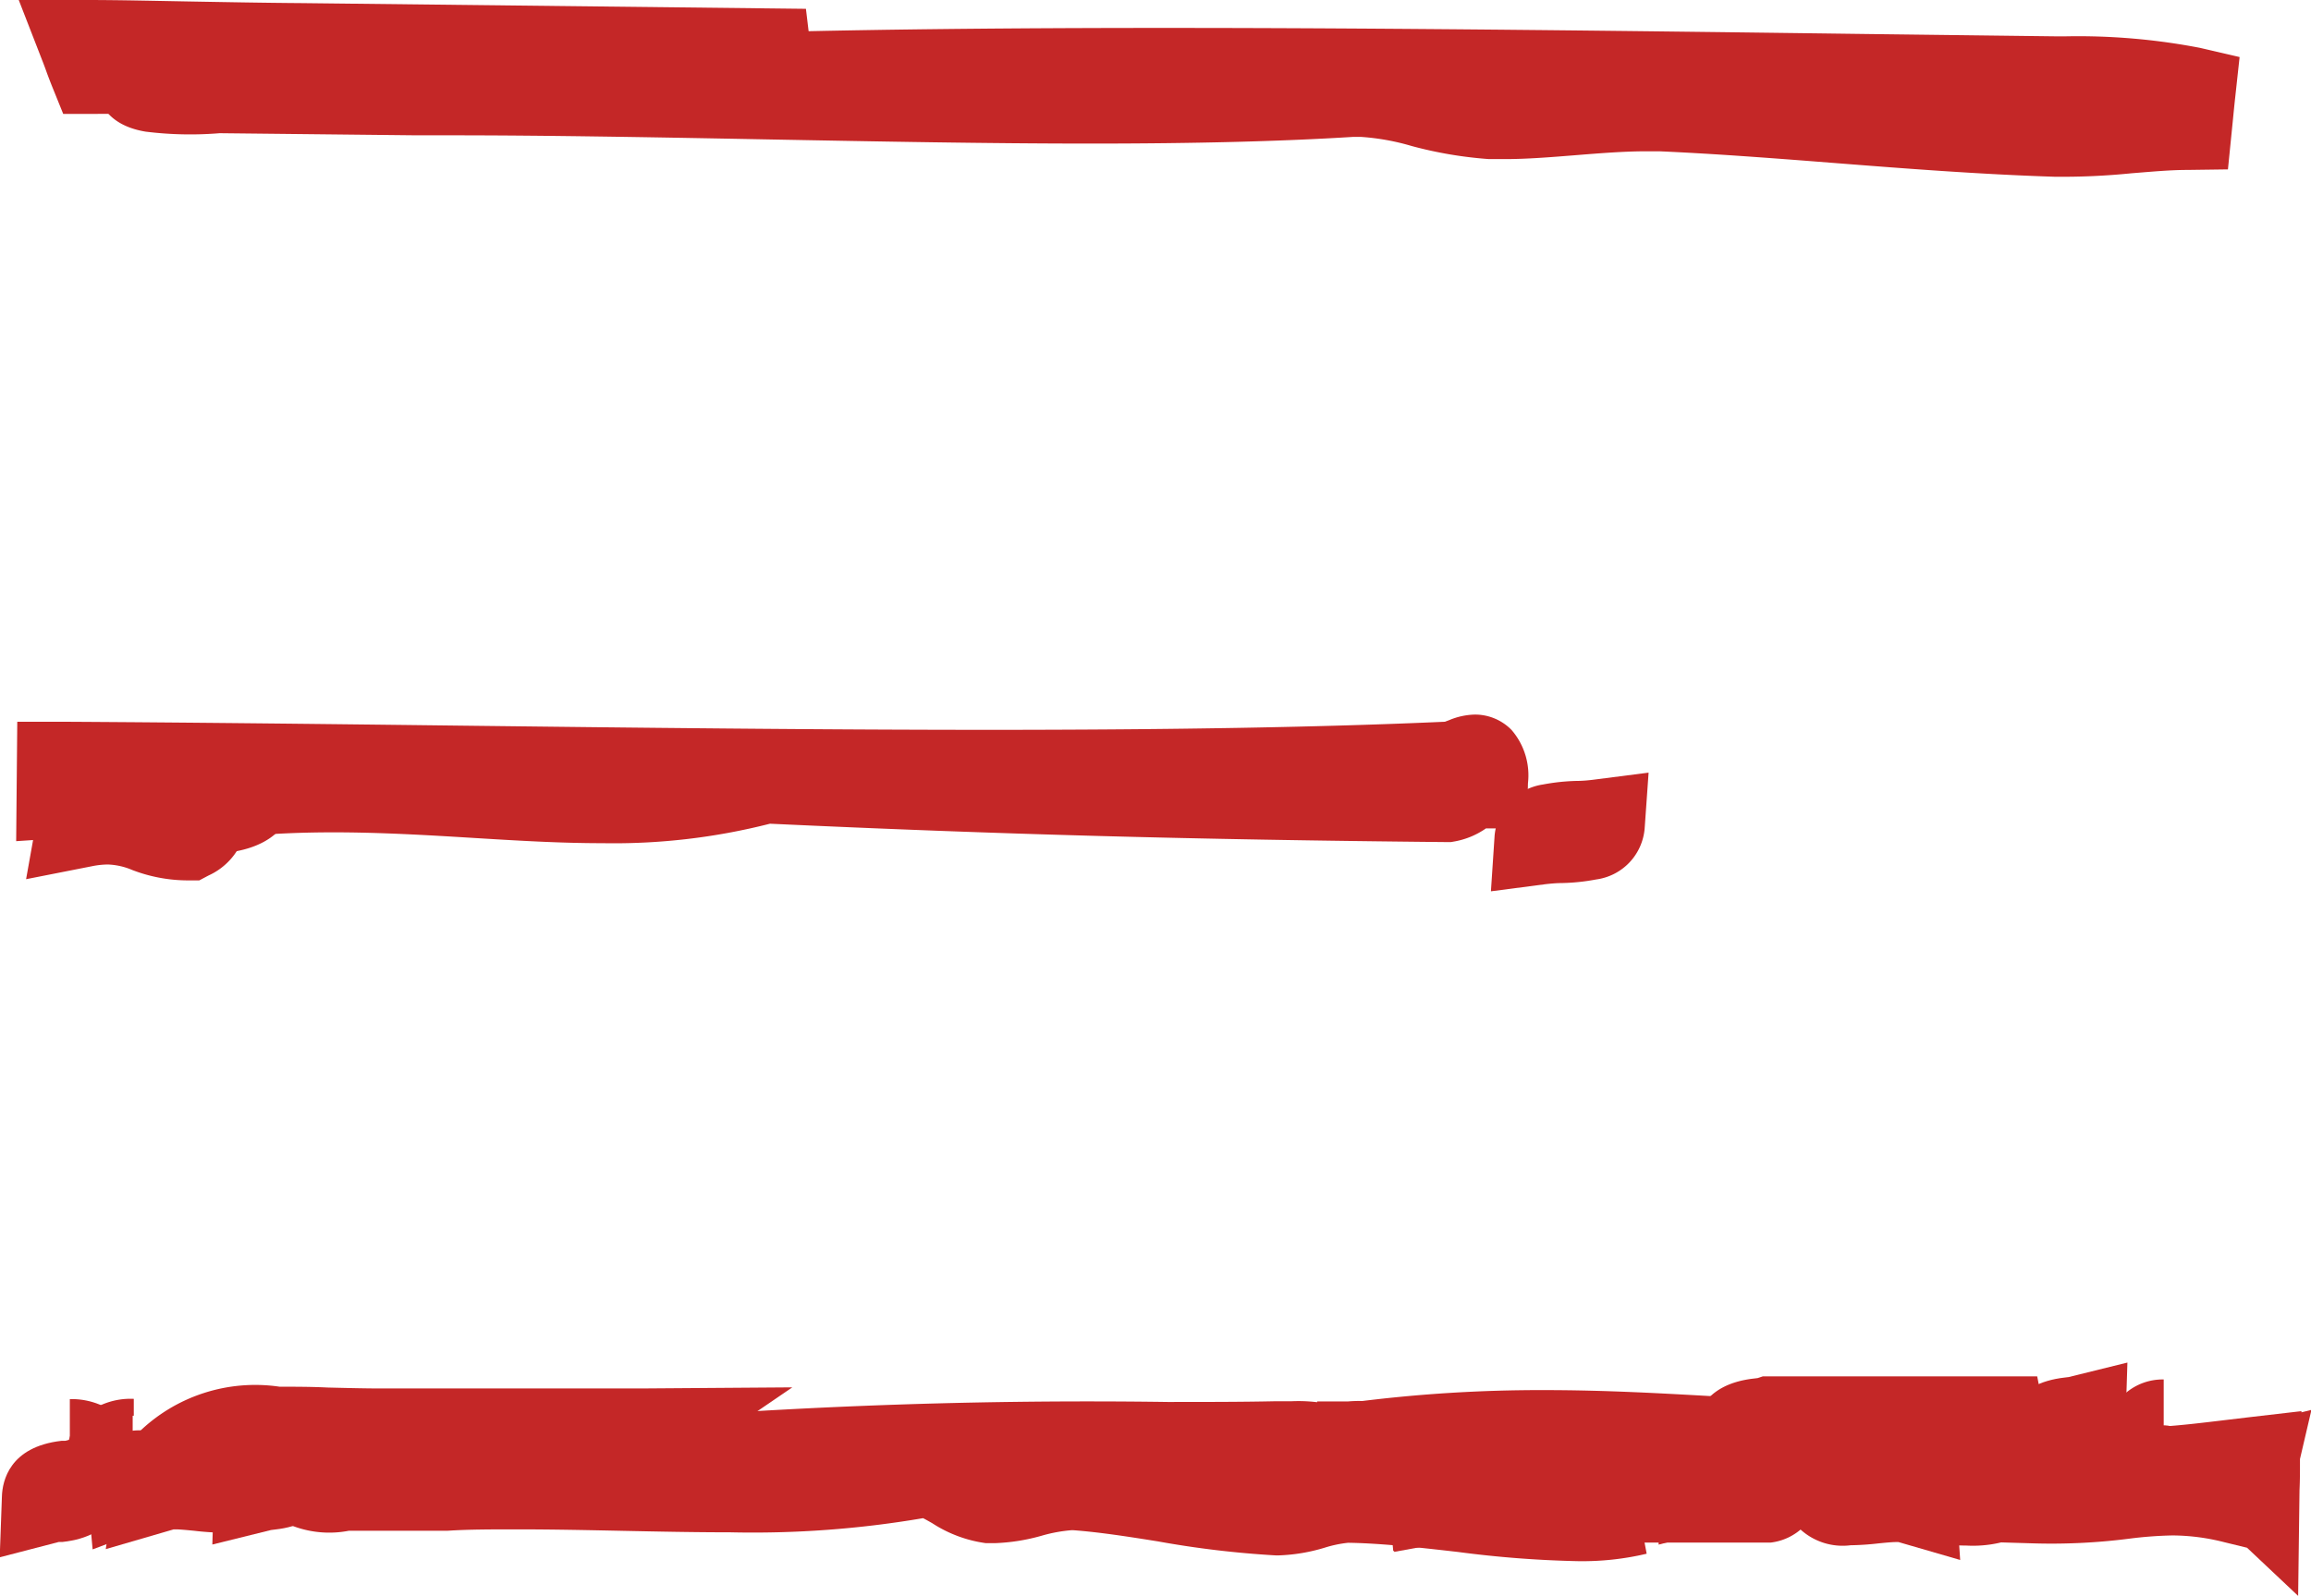 <svg xmlns="http://www.w3.org/2000/svg" width="25.151" height="17.373" viewBox="0 0 25.151 17.373">
  <g id="Groupe_2027" data-name="Groupe 2027" transform="translate(-15.74 -20.243)">
    <g id="Groupe_3" data-name="Groupe 3" transform="translate(16.264 35.726)">
      <path id="Tracé_23" data-name="Tracé 23" d="M1009.2,1105.455c.468-.086,1.326.175,1.538-.137h-.769C1009.742,1105.393,1009.171,1105.158,1009.2,1105.455Z" transform="translate(-994.098 -1104.635)" fill="#c42727"/>
      <path id="Tracé_23_-_Contour" data-name="Tracé 23 - Contour" d="M1008.747,1106.046l-.048-.547a.627.627,0,0,1,.158-.485.712.712,0,0,1,.55-.214,2.479,2.479,0,0,1,.273.02c.059.006.119.013.158.014l.047-.016h1.8l-.534.782a1.059,1.059,0,0,1-.915.376c-.143,0-.29-.011-.432-.021s-.254-.018-.36-.018a.884.884,0,0,0-.154.01Z" transform="translate(-994.098 -1104.635)" fill="#c42727"/>
      <path id="Tracé_24" data-name="Tracé 24" d="M1008.521,1105.007c.721-.088,1.841.178,2.307-.137C1010.107,1104.958,1008.986,1104.692,1008.521,1105.007Z" transform="translate(-993.882 -1104.461)" fill="#c42727"/>
      <path id="Tracé_24_-_Contour" data-name="Tracé 24 - Contour" d="M1010.025,1105.529c-.2,0-.4-.011-.6-.021s-.374-.02-.543-.02a2.526,2.526,0,0,0-.3.015l-.341-.911a1.953,1.953,0,0,1,1.083-.244c.2,0,.4.011.6.021s.374.02.543.02a2.521,2.521,0,0,0,.3-.015l.341.911A1.952,1.952,0,0,1,1010.025,1105.529Z" transform="translate(-993.882 -1104.461)" fill="#c42727"/>
      <path id="Tracé_25" data-name="Tracé 25" d="M1013.481,1105.244c.119-.031.3,0,.308-.137C1013.669,1105.138,1013.485,1105.11,1013.481,1105.244Z" transform="translate(-995.435 -1104.561)" fill="#c42727"/>
      <path id="Tracé_25_-_Contour" data-name="Tracé 25 - Contour" d="M1012.962,1105.893l.019-.664c0-.16.077-.539.648-.6l.04,0,.639-.164-.02.665c0,.16-.078.538-.648.6l-.04,0Z" transform="translate(-995.435 -1104.561)" fill="#c42727"/>
      <path id="Tracé_26" data-name="Tracé 26" d="M1006.934,1105.239c.042.038.233-.066.154-.137C1007.045,1105.065,1006.854,1105.168,1006.934,1105.239Z" transform="translate(-993.4 -1104.556)" fill="#c42727"/>
      <path id="Tracé_26_-_Contour" data-name="Tracé 26 - Contour" d="M1006.961,1105.747a.539.539,0,0,1-.361-.136.546.546,0,0,1-.15-.605.679.679,0,0,1,.61-.412.539.539,0,0,1,.358.133.547.547,0,0,1,.152.608A.679.679,0,0,1,1006.961,1105.747Z" transform="translate(-993.4 -1104.556)" fill="#c42727"/>
      <path id="Tracé_27" data-name="Tracé 27" d="M1011.853,1105.5c-.095-.2-.186.014,0,0Z" transform="translate(-994.899 -1104.679)" fill="#c42727"/>
      <path id="Tracé_27_-_Contour" data-name="Tracé 27 - Contour" d="M1011.836,1106a.569.569,0,0,1-.591-.555v0a.527.527,0,0,1,.527-.529v.529h0v.471a.456.456,0,0,0,.065,0Z" transform="translate(-994.899 -1104.679)" fill="#c42727"/>
      <path id="Tracé_28" data-name="Tracé 28" d="M1014.149,1105.239c.042.038.233-.066.154-.137C1014.26,1105.065,1014.069,1105.168,1014.149,1105.239Z" transform="translate(-995.637 -1104.556)" fill="#c42727"/>
      <path id="Tracé_28_-_Contour" data-name="Tracé 28 - Contour" d="M1014.176,1105.747a.539.539,0,0,1-.361-.136.546.546,0,0,1-.15-.606.679.679,0,0,1,.61-.411.539.539,0,0,1,.358.133.548.548,0,0,1,.151.609A.679.679,0,0,1,1014.176,1105.747Z" transform="translate(-995.637 -1104.556)" fill="#c42727"/>
      <path id="Tracé_29" data-name="Tracé 29" d="M1008.07,1104.661v.137C1008.245,1104.772,1008.155,1104.661,1008.07,1104.661Z" transform="translate(-993.759 -1104.388)" fill="#c42727"/>
      <path id="Tracé_29_-_Contour" data-name="Tracé 29 - Contour" d="M1007.57,1104.161h.5a.592.592,0,0,1,.6.534.566.566,0,0,1-.526.6l-.573.084Z" transform="translate(-993.759 -1104.388)" fill="#c42727"/>
      <path id="Tracé_30" data-name="Tracé 30" d="M1008,1104.884h-.154C1007.874,1105.04,1008,1104.961,1008,1104.884Z" transform="translate(-993.689 -1104.474)" fill="#c42727"/>
      <path id="Tracé_30_-_Contour" data-name="Tracé 30 - Contour" d="M1007.244,1104.384h1.254v.5a.594.594,0,0,1-.583.589.574.574,0,0,1-.563-.5Z" transform="translate(-993.689 -1104.474)" fill="#c42727"/>
      <path id="Tracé_33" data-name="Tracé 33" d="M1017.162,1104.216h-2.922c-.119.031-.3,0-.308.136C1014.959,1104.263,1016.391,1104.532,1017.162,1104.216Z" transform="translate(-995.515 -1104.216)" fill="#c42727"/>
      <path id="Tracé_33_-_Contour" data-name="Tracé 33 - Contour" d="M1014.177,1103.716h2.985l.19.963a3.558,3.558,0,0,1-1.355.2c-.262,0-.534-.011-.8-.021s-.517-.021-.758-.021c-.179,0-.331.006-.464.017l-.56.048.017-.562c0-.159.078-.536.647-.6l.041-.005Z" transform="translate(-995.515 -1104.216)" fill="#c42727"/>
      <path id="Tracé_34" data-name="Tracé 34" d="M1019.2,1104.216c-.119.031-.3,0-.308.136C1019.011,1104.322,1019.2,1104.349,1019.2,1104.216Z" transform="translate(-997.091 -1104.216)" fill="#c42727"/>
      <path id="Tracé_34_-_Contour" data-name="Tracé 34 - Contour" d="M1019.72,1103.566l-.021.665c-.005.16-.078.538-.649.6l-.04,0-.639.161.021-.663c.005-.159.078-.536.647-.6l.041-.005Z" transform="translate(-997.091 -1104.216)" fill="#c42727"/>
      <path id="Tracé_35" data-name="Tracé 35" d="M1020.948,1104.373c-.735-.38-.373.448,0,0Z" transform="translate(-997.609 -1104.237)" fill="#c42727"/>
      <path id="Tracé_35_-_Contour" data-name="Tracé 35 - Contour" d="M1020.633,1103.771v.582h0v.418a.315.315,0,0,0,.078-.01v.25a.683.683,0,0,1-.689-.658.572.572,0,0,1,.208-.443A.621.621,0,0,1,1020.633,1103.771Z" transform="translate(-997.609 -1104.237)" fill="#c42727"/>
      <path id="Tracé_36" data-name="Tracé 36" d="M992.741,1104.563c.576-.025,1.142.239,1.692-.137-.8.006-1.836-.007-2.769,0-.994.009-2-.139-2.307.273A24.166,24.166,0,0,0,992.741,1104.563Z" transform="translate(-987.972 -1104.29)" fill="#c42727"/>
      <path id="Tracé_36_-_Contour" data-name="Tracé 36 - Contour" d="M990.143,1105.226h0c-.28,0-.548-.009-.82-.028l-.909-.062.54-.733a1.816,1.816,0,0,1,1.537-.5c.169,0,.342,0,.525.009.211.005.429.011.643.01.484,0,.994,0,1.485,0,.457,0,.9,0,1.285,0l1.642-.012-1.356.925a1.7,1.7,0,0,1-.99.29,4.393,4.393,0,0,1-.5-.037,2.977,2.977,0,0,0-.459-.03c-.268.012-.555.038-.858.065C991.388,1105.174,990.8,1105.226,990.143,1105.226Z" transform="translate(-987.972 -1104.29)" fill="#c42727"/>
      <path id="Tracé_37" data-name="Tracé 37" d="M1009.81,1104.72h.624c.279.039.32-.129.156-.137-3.306.169-4.9-.348-7.643,0,.087,0,.177.111,0,.137,0,.077-.127.156-.156,0a1.325,1.325,0,0,0-.78-.137,76.121,76.121,0,0,0-7.8.274h-2.34c-.563-.1-.564.235,0,.137h1.092a38.854,38.854,0,0,0,5.148-.137c.239-.062.481.246.78.273.26.025.629-.159.936-.137.69.049,1.435.244,2.183.274.243.009.533-.14.78-.137a15.974,15.974,0,0,0,3.119.137c-.182.022-.278-.03-.312-.137-.188.014-.1-.2,0,0h1.716c.224-.031.055-.408.312-.41.07.122.136.245.312.273.165-.31.98-.052,1.4-.137C1009.368,1104.7,1009.627,1104.741,1009.81,1104.72Zm-7.642.273c-.081-.071.113-.174.156-.137C1002.4,1104.927,1002.211,1105.031,1002.168,1104.993Zm1.56.137c-.026-.3.553-.062.78-.137h.78C1005.072,1105.3,1004.2,1105.044,1003.728,1105.13Zm-.468-.273c.472-.315,1.609-.048,2.34-.137C1005.127,1105.035,1003.99,1104.768,1003.26,1104.857Zm3.431.137c0-.134.191-.106.312-.137C1007,1104.99,1006.812,1104.963,1006.691,1104.993Zm.468,0c-.081-.071.113-.174.156-.137C1007.4,1104.927,1007.2,1105.031,1007.159,1104.993Z" transform="translate(-988.637 -1104.31)" fill="#c42727"/>
      <path id="Tracé_37_-_Contour" data-name="Tracé 37 - Contour" d="M1004.927,1103.96c.667,0,1.294.036,1.957.074.723.042,1.471.084,2.342.084.449,0,.887-.011,1.339-.034h.05a.57.57,0,0,1,.572.572.614.614,0,0,1-.673.57,1.066,1.066,0,0,1-.108-.006h-.569l-.044,0-.009.055-.342.068a1.624,1.624,0,0,1-.321.028c-.134,0-.272-.011-.405-.021s-.232-.018-.328-.018l-.065,0-.111.207-.354-.058a.89.89,0,0,1-.121-.028.615.615,0,0,1-.355.167l-.034,0h-1.136l-.042.011v-.011h-.159l.023.121a3.036,3.036,0,0,1-.753.081,11.784,11.784,0,0,1-1.3-.1c-.157-.018-.316-.036-.473-.052l-.232.042-.006-.064c-.168-.014-.332-.024-.486-.026h0a1.3,1.3,0,0,0-.25.052,1.93,1.93,0,0,1-.5.085h-.041a10.618,10.618,0,0,1-1.277-.152c-.325-.052-.632-.1-.923-.122h-.018a1.636,1.636,0,0,0-.325.06,2.126,2.126,0,0,1-.508.081c-.033,0-.066,0-.1,0a1.42,1.42,0,0,1-.583-.217c-.03-.017-.07-.04-.1-.055a11,11,0,0,1-2.1.154c-.384,0-.782-.008-1.166-.016s-.771-.016-1.145-.016c-.287,0-.537,0-.765.015h-1.073a1.123,1.123,0,0,1-.6-.048.566.566,0,0,1-.362-.52c0-.283.228-.587.73-.587a1.582,1.582,0,0,1,.233.018h2.266a61.711,61.711,0,0,1,6.643-.265c.414,0,.811,0,1.183-.008h.169a1.7,1.7,0,0,1,.716.125l-.008-.12A15.815,15.815,0,0,1,1004.927,1103.96Z" transform="translate(-988.637 -1104.31)" fill="#c42727"/>
      <path id="Tracé_38" data-name="Tracé 38" d="M987.327,1104.645c.183.416.817-.147,0,0Z" transform="translate(-987.327 -1104.372)" fill="#c42727"/>
      <path id="Tracé_38_-_Contour" data-name="Tracé 38 - Contour" d="M987.563,1104.12a.8.8,0,0,1,.342.067.552.552,0,0,1,.329.5.655.655,0,0,1-.689.612v-.185l.018,0v-.431h0Z" transform="translate(-987.327 -1104.372)" fill="#c42727"/>
      <path id="Tracé_39" data-name="Tracé 39" d="M988.888,1104.643c-.986-.158-.338.418,0,0Z" transform="translate(-987.657 -1104.37)" fill="#c42727"/>
      <path id="Tracé_39_-_Contour" data-name="Tracé 39 - Contour" d="M988.589,1104.115v.184h-.012v.394h0v.42l.012,0v.006h-.012v.183a.659.659,0,0,1-.712-.6v0a.541.541,0,0,1,.16-.384A.788.788,0,0,1,988.589,1104.115Z" transform="translate(-987.657 -1104.37)" fill="#c42727"/>
      <path id="Tracé_40" data-name="Tracé 40" d="M1008,1104.658c-.131-.025-.145.054-.154.137H1008Z" transform="translate(-993.689 -1104.385)" fill="#c42727"/>
      <path id="Tracé_40_-_Contour" data-name="Tracé 40 - Contour" d="M1007.954,1104.153h0a.746.746,0,0,1,.139.014l.406.078v1.05h-1.21l.06-.553A.6.6,0,0,1,1007.954,1104.153Z" transform="translate(-993.689 -1104.385)" fill="#c42727"/>
      <path id="Tracé_41" data-name="Tracé 41" d="M1021.014,1105.234c0-.1,0-.2.005-.3-.348.041-.683.086-.969.1-.427.024-1.333-.23-1.384.273a8.536,8.536,0,0,1,2.154,0c-.025-.159.034-.243.154-.273A.179.179,0,0,0,1021.014,1105.234Z" transform="translate(-997.02 -1104.496)" fill="#c42727"/>
      <path id="Tracé_41_-_Contour" data-name="Tracé 41 - Contour" d="M1021.507,1106.386l-.556-.524-.25-.061a2.313,2.313,0,0,0-.561-.073,4.323,4.323,0,0,0-.477.036,6.664,6.664,0,0,1-1.012.051l-.537-.016.055-.535c.023-.23.174-.765,1.066-.765.156,0,.315.014.457.026a2.689,2.689,0,0,0,.331.018c.2-.012.442-.041.7-.072l.243-.029.577-.067v.013l.109-.027-.125.535,0,.059c0,.084,0,.173-.005.281Z" transform="translate(-997.02 -1104.496)" fill="#c42727"/>
      <path id="Tracé_42" data-name="Tracé 42" d="M988.68,1105.27c.224-.085-.015-.165,0,0Z" transform="translate(-987.757 -1104.586)" fill="#c42727"/>
      <path id="Tracé_42_-_Contour" data-name="Tracé 42 - Contour" d="M988.241,1105.97l-.06-.655a.591.591,0,0,1,.148-.458.561.561,0,0,1,.413-.183.529.529,0,0,1,.524.43.569.569,0,0,1-.411.634Z" transform="translate(-987.757 -1104.586)" fill="#c42727"/>
      <path id="Tracé_43" data-name="Tracé 43" d="M989.132,1105.244c.27-.078.9.165.922-.137h-.461C989.412,1105.129,989.156,1105.084,989.132,1105.244Z" transform="translate(-987.901 -1104.561)" fill="#c42727"/>
      <path id="Tracé_43_-_Contour" data-name="Tracé 43 - Contour" d="M989.563,1104.607h1.024l-.033.531a.683.683,0,0,1-.766.625,2.994,2.994,0,0,1-.3-.021c-.074-.007-.151-.015-.2-.015h-.021l-.739.215.118-.774a.628.628,0,0,1,.467-.514,1.323,1.323,0,0,1,.331-.039c.037,0,.075,0,.1,0Z" transform="translate(-987.901 -1104.561)" fill="#c42727"/>
      <path id="Tracé_44" data-name="Tracé 44" d="M990.709,1105.244c.12-.031.3,0,.308-.137C990.9,1105.138,990.713,1105.11,990.709,1105.244Z" transform="translate(-988.402 -1104.561)" fill="#c42727"/>
      <path id="Tracé_44_-_Contour" data-name="Tracé 44 - Contour" d="M990.189,1105.892l.02-.664c0-.16.078-.539.649-.6l.041,0,.639-.163-.021.664c-.005.16-.078.538-.648.6l-.041.005Z" transform="translate(-988.402 -1104.561)" fill="#c42727"/>
      <path id="Tracé_45" data-name="Tracé 45" d="M1017.194,1105.107c-.886.322.806.462.769,0C1017.581,1105.122,1017.488,1105.363,1017.194,1105.107Z" transform="translate(-996.47 -1104.561)" fill="#c42727"/>
      <path id="Tracé_45_-_Contour" data-name="Tracé 45 - Contour" d="M1017.3,1104.536l.188.164a1.486,1.486,0,0,1,.454-.093l.48-.019.038.479a.673.673,0,0,1-.18.515,1.31,1.31,0,0,1-.938.321c-.7,0-.862-.331-.9-.528-.04-.226.028-.538.578-.738Z" transform="translate(-996.47 -1104.561)" fill="#c42727"/>
      <path id="Tracé_46" data-name="Tracé 46" d="M987.327,1105.467c.119-.031.3,0,.308-.137C987.515,1105.361,987.332,1105.334,987.327,1105.467Z" transform="translate(-987.327 -1104.647)" fill="#c42727"/>
      <path id="Tracé_46_-_Contour" data-name="Tracé 46 - Contour" d="M986.8,1106.117l.024-.668c.006-.159.08-.535.648-.6l.04,0,.64-.164-.021.665c0,.16-.078.538-.648.6l-.04,0Z" transform="translate(-987.327 -1104.647)" fill="#c42727"/>
      <path id="Tracé_47" data-name="Tracé 47" d="M988.635,1105.33c-.224.085.016.165,0,0Z" transform="translate(-987.712 -1104.647)" fill="#c42727"/>
      <path id="Tracé_47_-_Contour" data-name="Tracé 47 - Contour" d="M989.071,1104.631l.062.652a.59.59,0,0,1-.147.46.561.561,0,0,1-.414.183.53.53,0,0,1-.524-.43.568.568,0,0,1,.411-.634Z" transform="translate(-987.712 -1104.647)" fill="#c42727"/>
      <path id="Tracé_48" data-name="Tracé 48" d="M1016.208,1105.455c-.02-.3-.653-.058-.923-.137C1015.3,1105.619,1015.938,1105.376,1016.208,1105.455Z" transform="translate(-995.945 -1104.635)" fill="#c42727"/>
      <path id="Tracé_48_-_Contour" data-name="Tracé 48 - Contour" d="M1016.754,1106.134l-.672-.195h-.021c-.053,0-.13.008-.2.015a3.024,3.024,0,0,1-.3.02.683.683,0,0,1-.767-.624l-.045-.71.67.195h.021c.053,0,.13-.008.2-.015a3.03,3.03,0,0,1,.3-.02.684.684,0,0,1,.766.623Z" transform="translate(-995.945 -1104.635)" fill="#c42727"/>
    </g>
    <g id="Groupe_4" data-name="Groupe 4" transform="translate(16.678 20.748)">
      <path id="Tracé_49" data-name="Tracé 49" d="M1019.443,1080.48c.083.031.463-.043.307-.1C1019.666,1080.349,1019.287,1080.422,1019.443,1080.48Z" transform="translate(-997.669 -1079.765)" fill="#c42727"/>
      <path id="Tracé_49_-_Contour" data-name="Tracé 49 - Contour" d="M1019.5,1080.987h0a.665.665,0,0,1-.234-.038.529.529,0,0,1-.356-.589c.081-.452.614-.487.776-.487a.666.666,0,0,1,.233.038.53.53,0,0,1,.356.59C1020.2,1080.952,1019.665,1080.987,1019.5,1080.987Z" transform="translate(-997.669 -1079.765)" fill="#c42727"/>
      <path id="Tracé_50" data-name="Tracé 50" d="M990.287,1079.416c-.815-.006-1.629-.029-2.353-.034.031.08.058.161.09.24,1.68-.006,3.1-.07,4.392-.077a13.74,13.74,0,0,0,3.348-.068Z" transform="translate(-987.934 -1079.382)" fill="#c42727"/>
      <path id="Tracé_50_-_Contour" data-name="Tracé 50 - Contour" d="M987.2,1078.877l.734,0c.355,0,.725.009,1.116.016s.821.015,1.237.018l5.48.062.118.984a5.668,5.668,0,0,1-1.425.158c-.341,0-.684-.019-1.015-.038s-.658-.037-.984-.037h-.045c-.586,0-1.2.018-1.857.034-.8.019-1.62.039-2.536.043h-.339l-.127-.314c-.02-.051-.039-.1-.058-.153-.011-.031-.023-.063-.035-.094Z" transform="translate(-987.934 -1079.382)" fill="#c42727"/>
      <path id="Tracé_51" data-name="Tracé 51" d="M1011.112,1080.075a6.887,6.887,0,0,0-1.432-.113c-4.627-.053-11.254-.178-15.4,0l-2.463-.027-2.155-.023c-1.111-.085-1.117.174,0,.106l2.154.023c3.327-.015,7.329.195,10.162.016a15.036,15.036,0,0,1,1.534.234c.512.027,1.246-.1,1.85-.078,1.359.058,2.827.23,4.3.277.438.015.954-.068,1.413-.074C1011.089,1080.3,1011.1,1080.189,1011.112,1080.075Zm-1.133.211c-.157-.058.226-.131.311-.1C1010.447,1080.243,1010.063,1080.316,1009.978,1080.286Z" transform="translate(-988.218 -1079.571)" fill="#c42727"/>
      <path id="Tracé_51_-_Contour" data-name="Tracé 51 - Contour" d="M999.965,1079.37h0c2.529,0,5.23.035,7.613.066l2.106.026h.056a7,7,0,0,1,1.483.125l.431.1-.048.44c-.008.072-.015.143-.022.215l-.057.568-.446.006c-.185,0-.384.019-.6.036a7.53,7.53,0,0,1-.842.038c-.813-.026-1.622-.089-2.4-.15-.663-.052-1.29-.1-1.9-.127-.045,0-.094,0-.145,0-.243,0-.513.022-.774.043s-.522.042-.759.042c-.062,0-.121,0-.176,0a4.448,4.448,0,0,1-.84-.142,2.549,2.549,0,0,0-.557-.1l-.066,0h-.012c-.782.049-1.718.073-2.86.073-1.122,0-2.328-.023-3.5-.045s-2.366-.045-3.48-.045h-.363l-2.136-.023a3.939,3.939,0,0,1-.807-.017c-.5-.083-.539-.435-.539-.542a.55.55,0,0,1,.523-.537,3.8,3.8,0,0,1,.834-.009l2.51.027,2.077.023C995.731,1079.4,997.593,1079.37,999.965,1079.37Z" transform="translate(-988.218 -1079.571)" fill="#c42727"/>
    </g>
    <g id="Mode_Isolation" data-name="Mode Isolation" transform="translate(16.418 28.522)">
      <g id="Groupe_5" data-name="Groupe 5">
        <path id="Tracé_52" data-name="Tracé 52" d="M989.656,1092.341c.088.042.484-.076.318-.155C989.885,1092.145,989.49,1092.263,989.656,1092.341Z" transform="translate(-988.007 -1091.84)" fill="#c42727"/>
        <path id="Tracé_52_-_Contour" data-name="Tracé 52 - Contour" d="M989.71,1092.849a.623.623,0,0,1-.268-.057.539.539,0,0,1-.313-.61c.112-.5.785-.505.792-.505a.622.622,0,0,1,.264.055.541.541,0,0,1,.317.612C990.389,1092.844,989.717,1092.849,989.71,1092.849Z" transform="translate(-988.007 -1091.84)" fill="#c42727"/>
        <path id="Tracé_53" data-name="Tracé 53" d="M1002.576,1091.764c-4.083.185-9.917.029-15.071,0,0,.087,0,.174,0,.261.36-.024.686-.02.792.161-.27-.011-.538-.021-.57.157.581-.114.694.151,1.142.144.441-.226-.373-.48.38-.461,2.2-.253,4.106.354,5.9-.162,2.622.124,4.722.178,7.425.2.154-.027.19-.151.38-.149C1002.965,1091.516,1002.816,1091.753,1002.576,1091.764Zm-14.09.422c-.1-.078.137-.2.19-.155C988.775,1092.109,988.539,1092.227,988.486,1092.185Z" transform="translate(-987.503 -1091.685)" fill="#c42727"/>
        <path id="Tracé_53_-_Contour" data-name="Tracé 53 - Contour" d="M1002.876,1091.185h0a.555.555,0,0,1,.4.168.756.756,0,0,1,.178.58l-.012.491-.445,0a.862.862,0,0,1-.336.141l-.046.008h-.047c-2.791-.027-4.864-.084-7.363-.2a6.878,6.878,0,0,1-1.824.212c-.467,0-.929-.028-1.417-.058s-1-.06-1.51-.06c-.349,0-.669.014-.975.043a.717.717,0,0,1-.385.427l-.1.053-.141,0a1.69,1.69,0,0,1-.591-.114.741.741,0,0,0-.264-.059.911.911,0,0,0-.173.019l-.716.141.076-.426-.184.012.012-1.3.5,0c1.4.008,2.869.025,4.292.042,1.934.023,3.934.046,5.783.046,2.023,0,3.646-.029,4.962-.088l.048-.018A.762.762,0,0,1,1002.876,1091.185Z" transform="translate(-987.503 -1091.685)" fill="#c42727"/>
        <path id="Tracé_54" data-name="Tracé 54" d="M1022.364,1092.862c.247-.031.629,0,.64-.146C1022.755,1092.747,1022.374,1092.714,1022.364,1092.862Z" transform="translate(-1006.277 -1092.01)" fill="#c42727"/>
        <path id="Tracé_54_-_Contour" data-name="Tracé 54 - Contour" d="M1021.825,1093.434l.04-.606a.619.619,0,0,1,.527-.557,2.242,2.242,0,0,1,.371-.039c.064,0,.131-.007.178-.013l.6-.077-.043.608a.611.611,0,0,1-.528.555,2.231,2.231,0,0,1-.371.039c-.064,0-.13.007-.177.012Z" transform="translate(-1006.277 -1092.01)" fill="#c42727"/>
      </g>
    </g>
  </g>
</svg>
